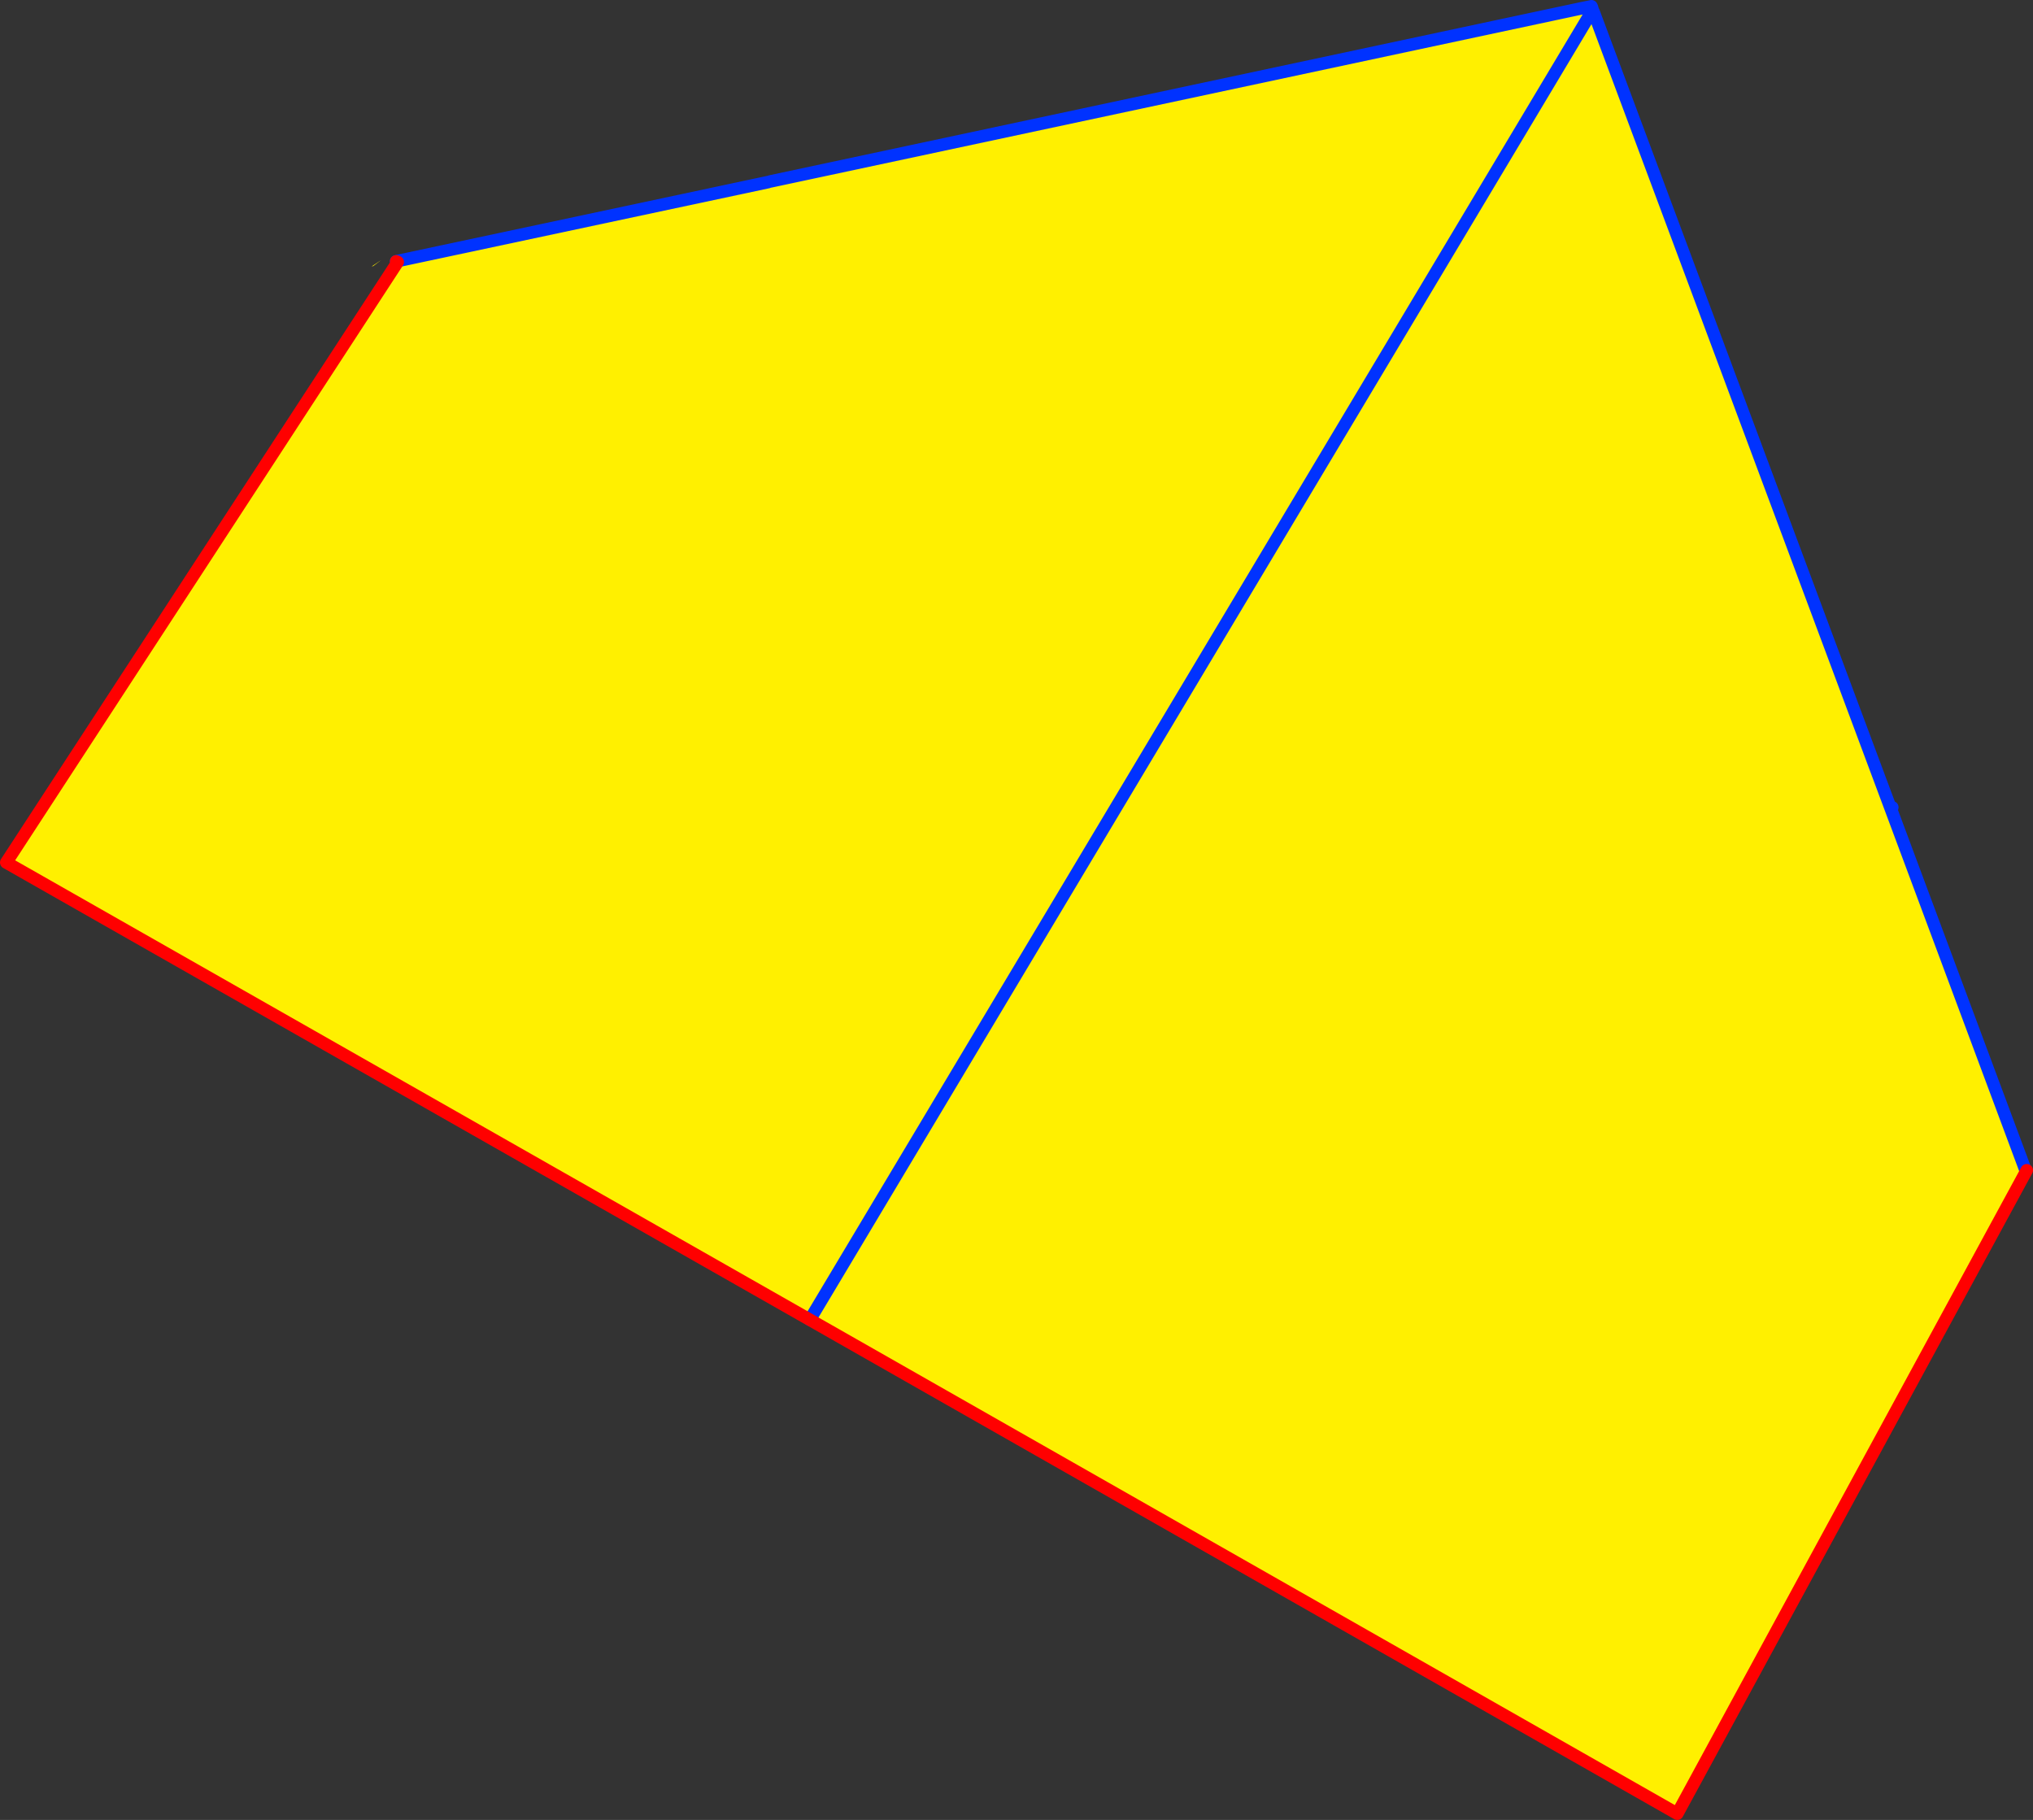 <?xml version="1.0" encoding="UTF-8" standalone="no"?>
<svg xmlns:xlink="http://www.w3.org/1999/xlink" height="290.35px" width="324.35px" xmlns="http://www.w3.org/2000/svg">
  <rect width="100%" height="100%" fill="#333333" stroke="none"/>
  <g transform="matrix(1.0, 0.0, 0.0, 1.0, -158.9, -155.1)">
    <path d="M412.65 156.15 L412.6 156.15 411.1 156.45 412.6 156.1 412.65 156.15 M411.1 156.45 L412.6 157.35 413.15 157.0 413.0 156.65 412.9 156.3 412.95 156.35 413.05 156.4 413.3 156.5 460.8 283.9 460.5 283.95 413.15 157.0 460.5 283.95 482.0 341.65 482.25 341.8 426.5 444.45 288.1 365.65 159.9 292.7 222.35 196.9 222.3 196.75 281.45 184.15 281.8 184.05 411.1 156.45 M218.2 197.6 L219.7 196.6 218.45 197.55 218.2 197.6 M288.1 365.65 L412.6 157.35 288.1 365.65" fill="#fff000" fill-rule="evenodd" stroke="none"/>
    <path d="M412.65 156.15 L412.6 156.1 413.1 156.0 413.3 156.5 413.05 156.4 412.95 156.35 412.9 156.3 412.8 156.1 412.65 156.15" fill="#ffffff" fill-rule="evenodd" stroke="none"/>
    <path d="M411.1 156.45 L412.6 156.15 412.65 156.15 412.8 156.1 412.9 156.3 M412.6 157.35 L412.95 156.7 413.0 156.7 413.0 156.65 M413.15 157.0 L460.5 283.95 460.8 283.9 M222.1 196.8 L222.3 196.75 281.45 184.15 M281.8 184.05 L411.1 156.45 M460.5 283.95 L482.0 341.65 M412.6 157.35 L288.1 365.65" fill="none" stroke="#0032ff" stroke-linecap="round" stroke-linejoin="round" stroke-width="2.0"/>
    <path d="M482.25 341.8 L426.5 444.45 288.1 365.65 159.9 292.7 222.35 196.9 222.1 196.8" fill="none" stroke="#ff0000" stroke-linecap="round" stroke-linejoin="round" stroke-width="2.0"/>
  </g>
</svg>
